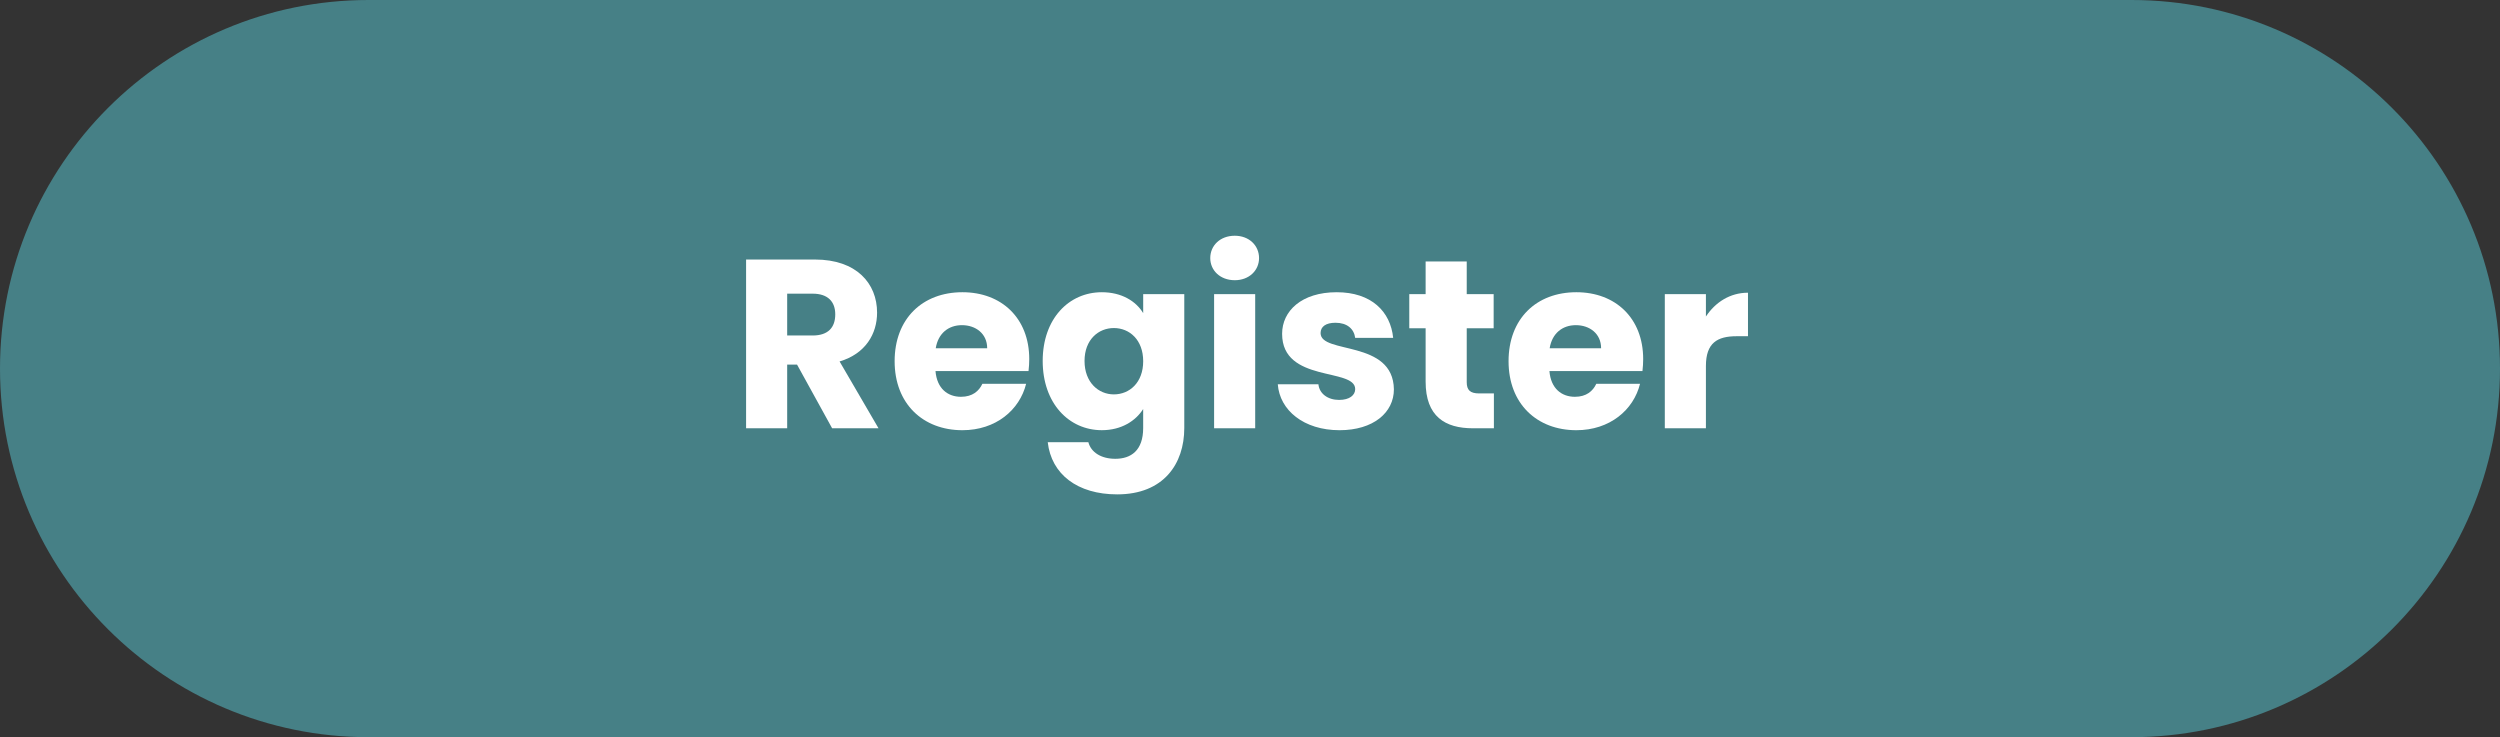 <?xml version="1.0" encoding="utf-8"?>
<!-- Generator: Adobe Illustrator 21.1.0, SVG Export Plug-In . SVG Version: 6.00 Build 0)  -->
<svg version="1.1" id="Layer_1" xmlns="http://www.w3.org/2000/svg" xmlns:xlink="http://www.w3.org/1999/xlink" x="0px" y="0px"
	 viewBox="0 0 156 46" style="enable-background:new 0 0 156 46;" xml:space="preserve">
<rect x="0" y="0" width="156" height="46" fill="#333333" stroke="none"/>
<style type="text/css">
	.st0{fill:#468086;}
	.st1{fill:#FFFFFF;}
</style>
<path class="st0" d="M133,46H23C10.297,46,0,35.703,0,23v-0
	C0,10.297,10.297,0,23,0l110,0C145.703,0,156,10.297,156,23v0
	C156,35.703,145.703,46,133,46z"/>
<g>
	<path class="st1" d="M50.86,16.195c2.58,0,3.87,1.485,3.87,3.315
		c0,1.32-0.72,2.565-2.34,3.045l2.43,4.17H51.925L49.735,22.75h-0.615v3.975
		h-2.564V16.195H50.86z M50.71,18.325h-1.59v2.61h1.59
		c0.96,0,1.41-0.495,1.41-1.32C52.12,18.835,51.67,18.325,50.71,18.325z"/>
	<path class="st1" d="M60.055,26.845c-2.46,0-4.23-1.65-4.23-4.305
		c0-2.655,1.74-4.305,4.23-4.305c2.445,0,4.17,1.62,4.17,4.17
		c0,0.24-0.015,0.495-0.045,0.75H58.375c0.09,1.095,0.765,1.605,1.59,1.605
		c0.72,0,1.125-0.36,1.335-0.81h2.73C63.625,25.584,62.14,26.845,60.055,26.845z
		 M58.39,21.73h3.21c0-0.915-0.72-1.44-1.575-1.44
		C59.185,20.29,58.54,20.8,58.39,21.73z"/>
	<path class="st1" d="M68.755,18.235c1.23,0,2.13,0.555,2.58,1.305v-1.185h2.564v8.354
		c0,2.235-1.29,4.14-4.185,4.14c-2.49,0-4.11-1.26-4.335-3.255h2.535
		c0.165,0.63,0.795,1.035,1.68,1.035c0.975,0,1.74-0.511,1.74-1.92v-1.185
		c-0.465,0.735-1.35,1.32-2.58,1.32c-2.055,0-3.69-1.68-3.69-4.32
		C65.065,19.885,66.7,18.235,68.755,18.235z M69.505,20.47
		c-0.96,0-1.83,0.72-1.83,2.055s0.87,2.085,1.83,2.085
		c0.975,0,1.83-0.735,1.83-2.07C71.335,21.205,70.48,20.47,69.505,20.47z"/>
	<path class="st1" d="M75.52,16.105c0-0.78,0.615-1.395,1.53-1.395
		c0.9,0,1.515,0.615,1.515,1.395c0,0.765-0.615,1.38-1.515,1.38
		C76.135,17.485,75.52,16.87,75.52,16.105z M75.76,18.355h2.564v8.37h-2.564
		V18.355z"/>
	<path class="st1" d="M83.589,26.845c-2.235,0-3.735-1.245-3.855-2.865h2.535
		c0.06,0.585,0.585,0.975,1.29,0.975c0.66,0,1.005-0.3,1.005-0.675
		c0-1.35-4.56-0.375-4.56-3.45c0-1.425,1.215-2.595,3.405-2.595
		c2.16,0,3.36,1.2,3.525,2.85h-2.37c-0.075-0.57-0.51-0.945-1.23-0.945
		c-0.6,0-0.93,0.24-0.93,0.645c0,1.335,4.53,0.39,4.575,3.51
		C86.979,25.75,85.689,26.845,83.589,26.845z"/>
	<path class="st1" d="M88.959,20.485h-1.02v-2.13h1.02v-2.04h2.565v2.04h1.68v2.13
		h-1.68v3.36c0,0.495,0.21,0.705,0.78,0.705h0.915v2.175h-1.305
		c-1.74,0-2.955-0.735-2.955-2.91V20.485z"/>
	<path class="st1" d="M98.364,26.845c-2.46,0-4.23-1.65-4.23-4.305
		c0-2.655,1.74-4.305,4.23-4.305c2.445,0,4.17,1.62,4.17,4.17
		c0,0.24-0.015,0.495-0.045,0.75H96.684c0.09,1.095,0.765,1.605,1.59,1.605
		c0.72,0,1.125-0.36,1.334-0.81h2.73
		C101.934,25.584,100.449,26.845,98.364,26.845z M96.699,21.73h3.21
		c0-0.915-0.72-1.44-1.575-1.44C97.494,20.29,96.849,20.8,96.699,21.73z"/>
	<path class="st1" d="M106.449,26.725h-2.565v-8.37h2.565V19.75
		c0.585-0.885,1.5-1.485,2.625-1.485v2.715h-0.705c-1.215,0-1.92,0.42-1.92,1.86
		V26.725z"/>
</g>
</svg>
